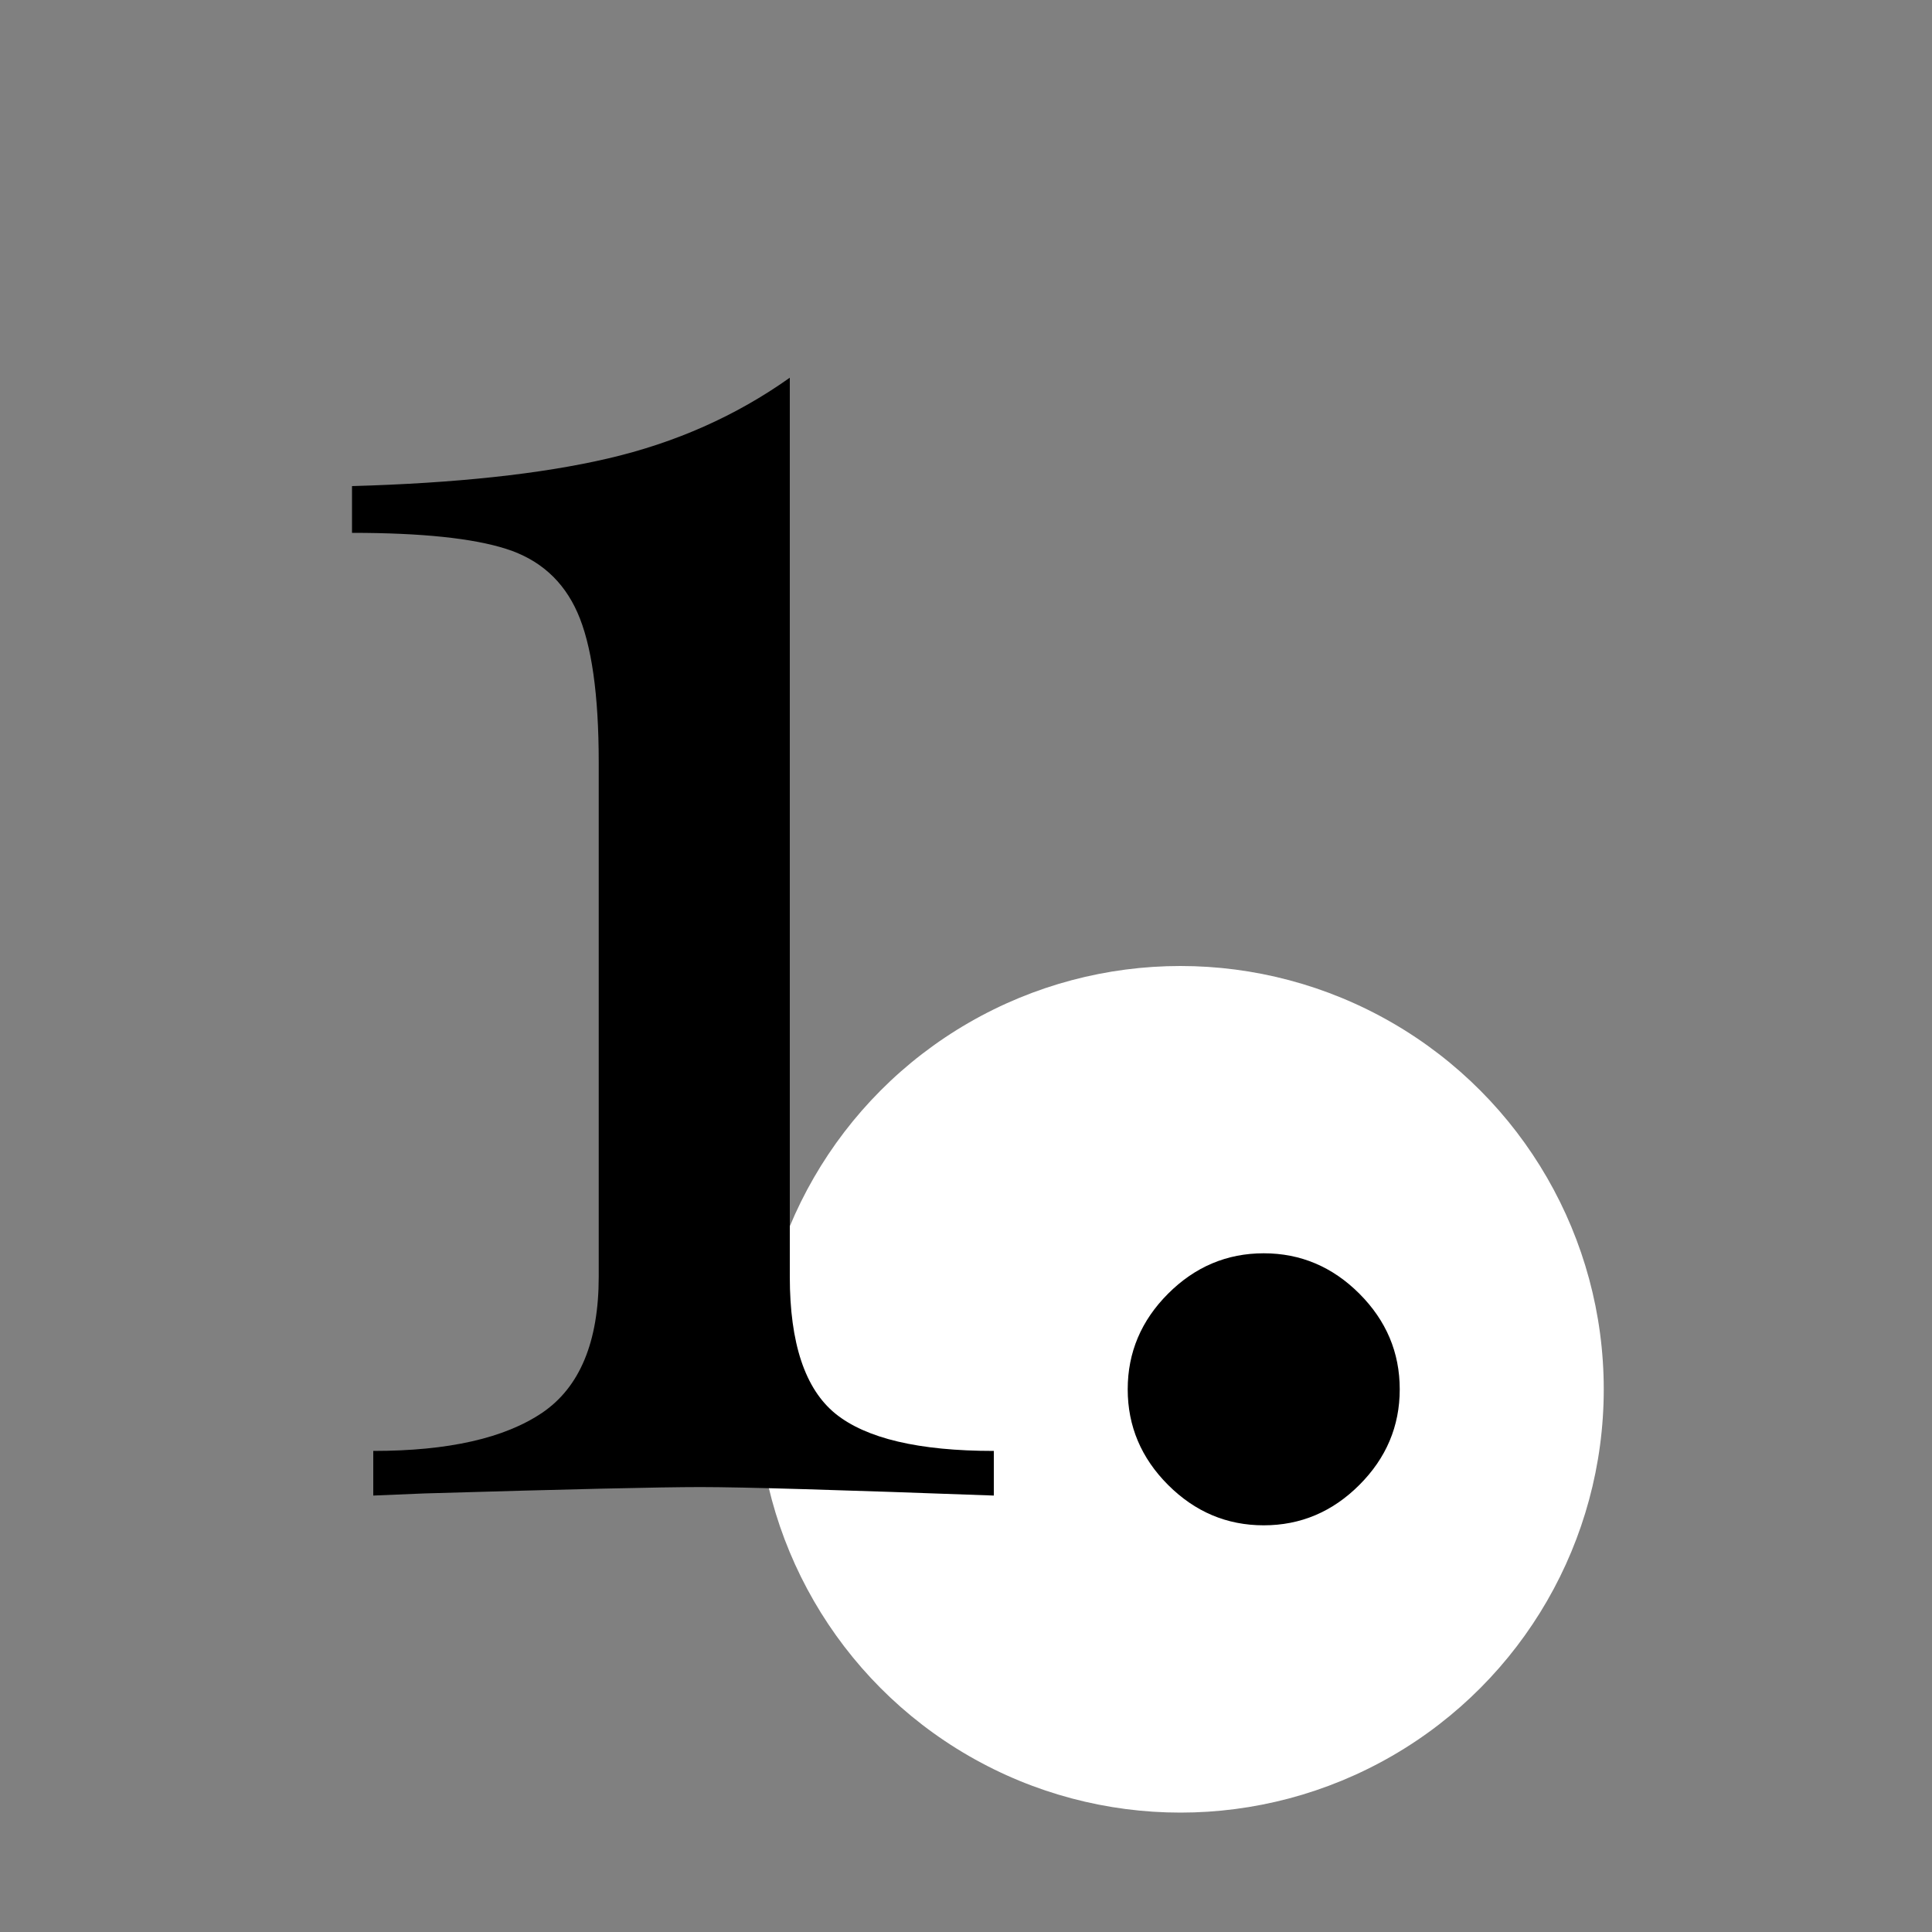 <?xml version="1.0" encoding="UTF-8"?>
<svg id="Warstwa_1" data-name="Warstwa 1" xmlns="http://www.w3.org/2000/svg" viewBox="0 0 100 100">
  <rect x="0" y="0" width="100" height="100" fill="#808080" stroke="none"/>
  <defs>
    <style>
      .cls-1 {
        fill: #fff;
      }
    </style>
  </defs>
  <circle class="cls-1" cx="61.1" cy="71.91" r="21.91"/>
  <g>
    <path d="M40.88,66.08c0,3.45.79,5.81,2.36,7.09,1.58,1.28,4.31,1.93,8.2,1.93v2.31c-7.92-.29-12.98-.44-15.18-.44-2.05,0-6.82.11-14.3.33l-2.64.11v-2.31c3.89,0,6.8-.66,8.75-1.98,1.94-1.32,2.92-3.67,2.92-7.04v-26.62c0-3.52-.37-6.1-1.1-7.75-.73-1.65-1.96-2.75-3.69-3.3-1.72-.55-4.38-.83-7.98-.83v-2.42c5.35-.15,9.77-.62,13.25-1.43,3.48-.81,6.62-2.2,9.41-4.18v46.53Z"/>
    <path d="M70.36,66.96c1.39,1.39,2.09,3.04,2.09,4.95s-.7,3.56-2.09,4.95c-1.39,1.39-3.04,2.09-4.95,2.09s-3.56-.7-4.95-2.09c-1.39-1.39-2.09-3.04-2.09-4.95s.7-3.56,2.09-4.95,3.04-2.09,4.95-2.09,3.56.7,4.95,2.09Z"/>
  </g>
</svg>